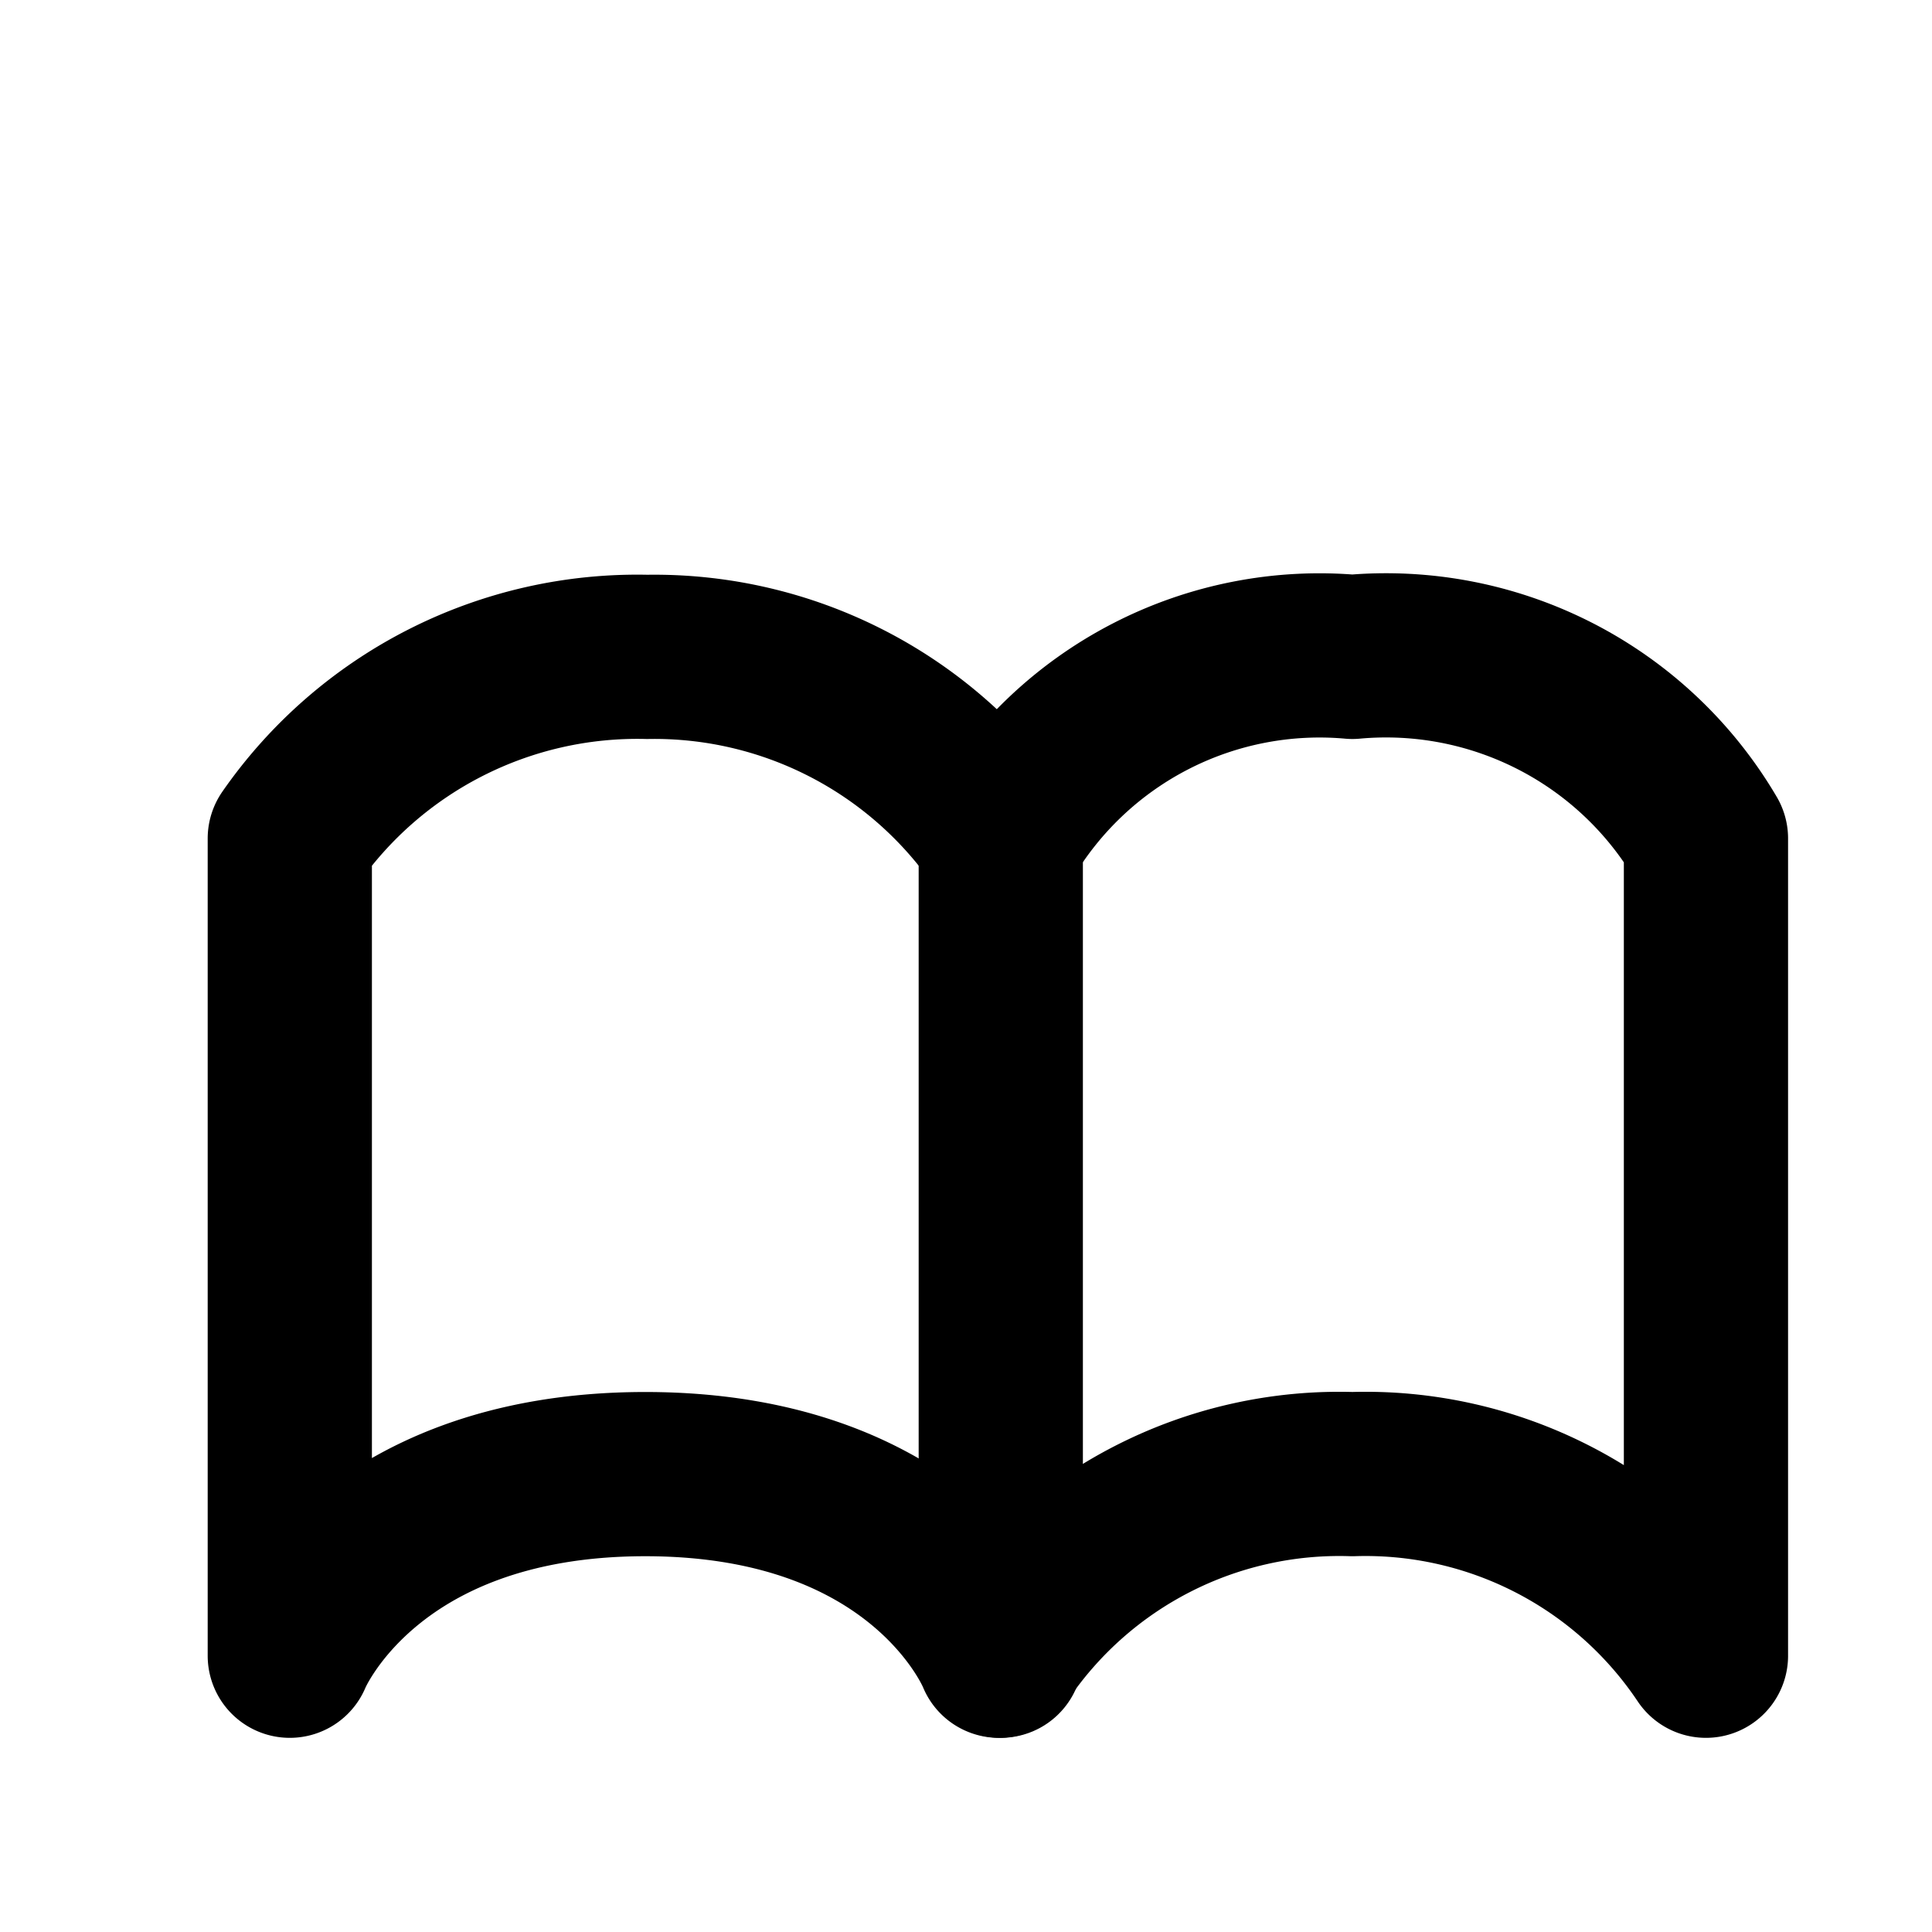<?xml version="1.0" encoding="UTF-8"?> <svg xmlns="http://www.w3.org/2000/svg" id="Layer_1" data-name="Layer 1" viewBox="0 0 20 20"> <defs> <style>.cls-1{fill:none;stroke:#000;stroke-linecap:round;stroke-linejoin:round;stroke-width:1.7px;}</style> </defs> <title>Published</title> <path class="cls-1" d="M3,8.68A4.38,4.38,0,0,1,6.7,6.8a4.36,4.36,0,0,1,3.66,1.88A3.82,3.82,0,0,1,14,6.8a3.84,3.84,0,0,1,3.66,1.88v8.46A4.24,4.24,0,0,0,14,15.26a4.24,4.24,0,0,0-3.66,1.88s-.74-1.88-3.66-1.88S3,17.14,3,17.14V8.68Z"></path> <line class="cls-1" x1="10.36" y1="8.68" x2="10.36" y2="17.14"></line> </svg> 